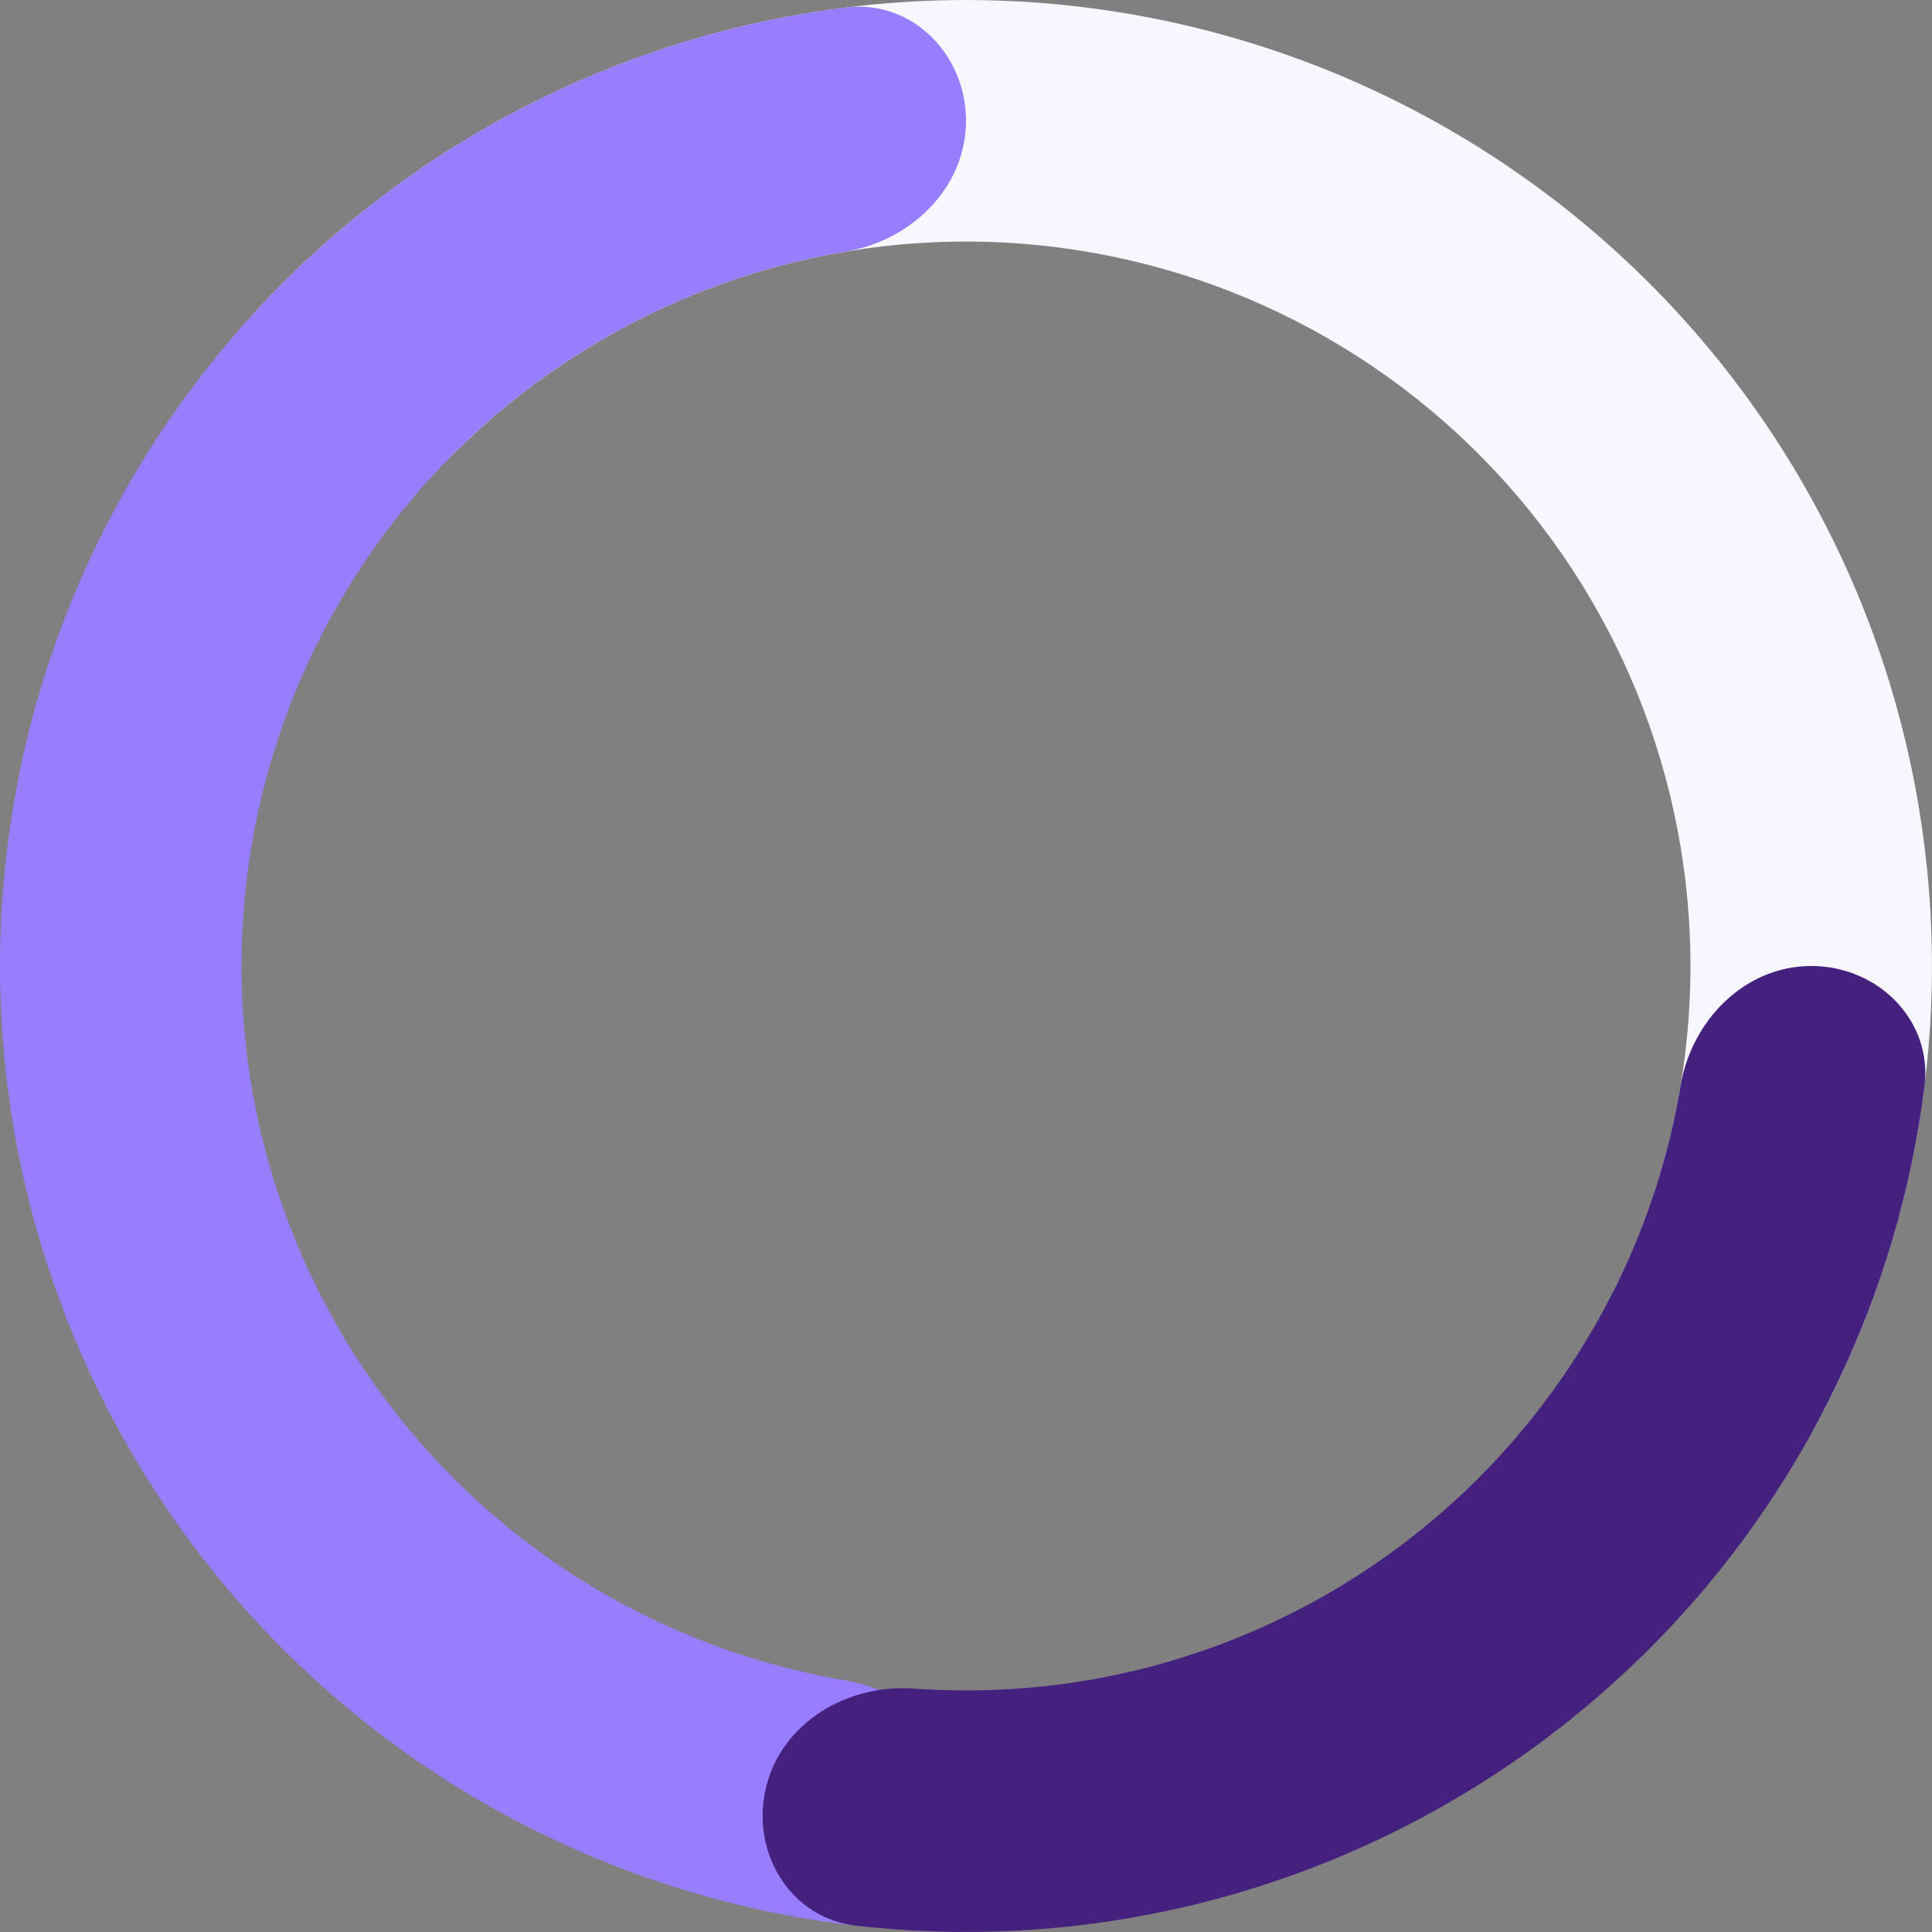 <svg width="16" height="16" viewBox="0 0 16 16" fill="none" xmlns="http://www.w3.org/2000/svg">
<rect x="0" y="0" width="16" height="16" fill="#808080" stroke="none"/>
<path d="M2.308 3.926C1.859 3.604 1.751 2.975 2.126 2.569C3.326 1.271 4.93 0.4 6.692 0.108C8.786 -0.239 10.931 0.26 12.656 1.495C14.382 2.729 15.546 4.599 15.892 6.692C16.184 8.455 15.877 10.254 15.035 11.809C14.772 12.294 14.141 12.396 13.692 12.074V12.074C13.243 11.753 13.148 11.13 13.391 10.634C13.935 9.521 14.124 8.258 13.919 7.019C13.659 5.449 12.786 4.047 11.492 3.121C10.198 2.195 8.589 1.821 7.019 2.081C5.781 2.286 4.646 2.873 3.768 3.747C3.376 4.136 2.757 4.247 2.308 3.926V3.926Z" fill="#F7F7FF"/>
<path d="M8 15C8 15.552 7.551 16.006 7.003 15.938C5.249 15.717 3.606 14.92 2.343 13.657C0.843 12.157 3.53245e-06 10.122 3.46501e-06 8C3.39756e-06 5.878 0.843 3.843 2.343 2.343C3.606 1.08 5.249 0.283 7.003 0.062C7.551 -0.006 8 0.448 8 1V1C8 1.552 7.549 1.992 7.005 2.083C5.783 2.289 4.645 2.87 3.757 3.757C2.632 4.883 2 6.409 2 8C2 9.591 2.632 11.117 3.757 12.243C4.645 13.13 5.783 13.711 7.005 13.917C7.549 14.008 8 14.448 8 15V15Z" fill="#977DFF"/>
<path d="M15 8C15.552 8 16.006 8.449 15.938 8.997C15.829 9.863 15.579 10.708 15.195 11.497C14.666 12.587 13.896 13.542 12.943 14.29C11.99 15.039 10.88 15.561 9.696 15.818C8.839 16.004 7.959 16.047 7.092 15.948C6.543 15.886 6.214 15.338 6.344 14.801V14.801C6.475 14.265 7.017 13.945 7.568 13.984C8.137 14.025 8.711 13.985 9.272 13.864C10.16 13.671 10.993 13.279 11.707 12.718C12.422 12.156 12.999 11.44 13.396 10.623C13.647 10.106 13.822 9.558 13.917 8.995C14.008 8.451 14.448 8 15 8V8Z" fill="#44217E"/>
</svg>
